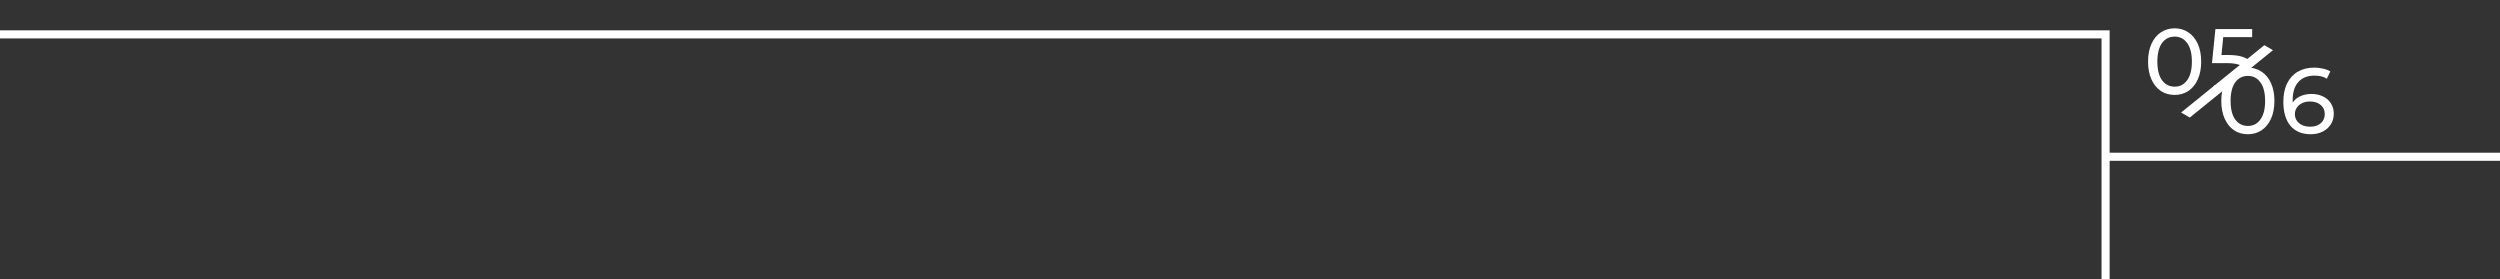 <?xml version="1.0" encoding="UTF-8"?> <svg xmlns="http://www.w3.org/2000/svg" width="618" height="69" viewBox="0 0 618 69" fill="none"><rect x="0" y="0" width="618" height="69" fill="#333333" stroke="none"/> <path d="M0 8.5H520.5V38.75M520.5 69V38.75M520.5 38.75H618" stroke="white" stroke-width="2"></path> <path d="M555.682 33.184C554.409 33.184 553.275 32.862 552.278 32.218C551.297 31.559 550.522 30.608 549.955 29.366C549.388 28.124 549.104 26.652 549.104 24.95C549.104 23.248 549.388 21.776 549.955 20.534C550.522 19.292 551.297 18.349 552.278 17.705C553.275 17.046 554.409 16.716 555.682 16.716C556.939 16.716 558.059 17.046 559.04 17.705C560.037 18.349 560.819 19.292 561.386 20.534C561.953 21.776 562.237 23.248 562.237 24.95C562.237 26.652 561.953 28.124 561.386 29.366C560.819 30.608 560.037 31.559 559.04 32.218C558.059 32.862 556.939 33.184 555.682 33.184ZM555.682 31.137C556.97 31.137 557.997 30.608 558.764 29.55C559.546 28.492 559.937 26.959 559.937 24.95C559.937 22.941 559.546 21.408 558.764 20.35C557.997 19.292 556.97 18.763 555.682 18.763C554.379 18.763 553.336 19.292 552.554 20.35C551.787 21.408 551.404 22.941 551.404 24.95C551.404 26.959 551.787 28.492 552.554 29.55C553.336 30.608 554.379 31.137 555.682 31.137ZM571.391 23.225C572.449 23.225 573.392 23.424 574.22 23.823C575.063 24.222 575.722 24.797 576.198 25.548C576.673 26.284 576.911 27.135 576.911 28.101C576.911 29.113 576.658 30.002 576.152 30.769C575.661 31.536 574.979 32.134 574.105 32.563C573.246 32.977 572.28 33.184 571.207 33.184C569.045 33.184 567.373 32.486 566.193 31.091C565.027 29.696 564.445 27.718 564.445 25.157C564.445 23.363 564.759 21.837 565.388 20.58C566.032 19.307 566.921 18.349 568.056 17.705C569.206 17.046 570.54 16.716 572.058 16.716C572.84 16.716 573.576 16.8 574.266 16.969C574.956 17.122 575.554 17.352 576.06 17.659L575.186 19.453C574.419 18.947 573.392 18.694 572.104 18.694C570.432 18.694 569.121 19.215 568.171 20.258C567.22 21.285 566.745 22.788 566.745 24.766C566.745 25.011 566.752 25.203 566.768 25.341C567.228 24.651 567.856 24.13 568.654 23.777C569.466 23.409 570.379 23.225 571.391 23.225ZM571.115 31.321C572.173 31.321 573.031 31.037 573.691 30.47C574.35 29.903 574.68 29.144 574.68 28.193C574.68 27.242 574.342 26.491 573.668 25.939C573.008 25.372 572.119 25.088 571 25.088C570.279 25.088 569.635 25.226 569.068 25.502C568.516 25.778 568.079 26.154 567.757 26.629C567.45 27.104 567.297 27.633 567.297 28.216C567.297 28.783 567.442 29.305 567.734 29.78C568.04 30.24 568.477 30.616 569.045 30.907C569.627 31.183 570.317 31.321 571.115 31.321Z" fill="white"></path> <path d="M537.578 23.468C536.305 23.468 535.171 23.146 534.174 22.502C533.193 21.843 532.418 20.892 531.851 19.65C531.284 18.408 531 16.936 531 15.234C531 13.532 531.284 12.06 531.851 10.818C532.418 9.576 533.193 8.633 534.174 7.989C535.171 7.33 536.305 7 537.578 7C538.835 7 539.955 7.33 540.936 7.989C541.933 8.633 542.715 9.576 543.282 10.818C543.849 12.06 544.133 13.532 544.133 15.234C544.133 16.936 543.849 18.408 543.282 19.65C542.715 20.892 541.933 21.843 540.936 22.502C539.955 23.146 538.835 23.468 537.578 23.468ZM537.578 21.421C538.866 21.421 539.893 20.892 540.66 19.834C541.442 18.776 541.833 17.243 541.833 15.234C541.833 13.225 541.442 11.692 540.66 10.634C539.893 9.576 538.866 9.047 537.578 9.047C536.275 9.047 535.232 9.576 534.45 10.634C533.683 11.692 533.3 13.225 533.3 15.234C533.3 17.243 533.683 18.776 534.45 19.834C535.232 20.892 536.275 21.421 537.578 21.421Z" fill="white"></path> <path d="M550.941 13.601C553.241 13.601 554.927 14.038 556.001 14.912C557.089 15.771 556.001 16.497 556.001 18C556.001 18.951 553.96 18.233 553.5 19C553.055 19.751 552.42 19.055 551.5 19.5C550.595 19.929 551.834 23.5 550.5 23.5C549.365 23.5 550.558 21.337 549.5 21C548.442 20.647 545.69 25.113 545 24.5L547.5 21C548.052 21.521 549.141 20.178 550 20.5C550.859 20.807 549.049 19.5 550 19.5C551.211 19.5 552.341 19.506 553 19C553.675 18.479 554.23 18.889 554.23 18C554.23 17.034 554.966 16.852 554.23 16.361C553.494 15.855 552.236 15.602 550.458 15.602H546.801L547.652 7.184H556.737V9.185H549.584L549.147 13.601H550.941Z" fill="white"></path> <path d="M541.315 29.055L539.163 27.813L559.742 11.169L561.88 12.404L541.315 29.055Z" fill="white"></path> </svg> 